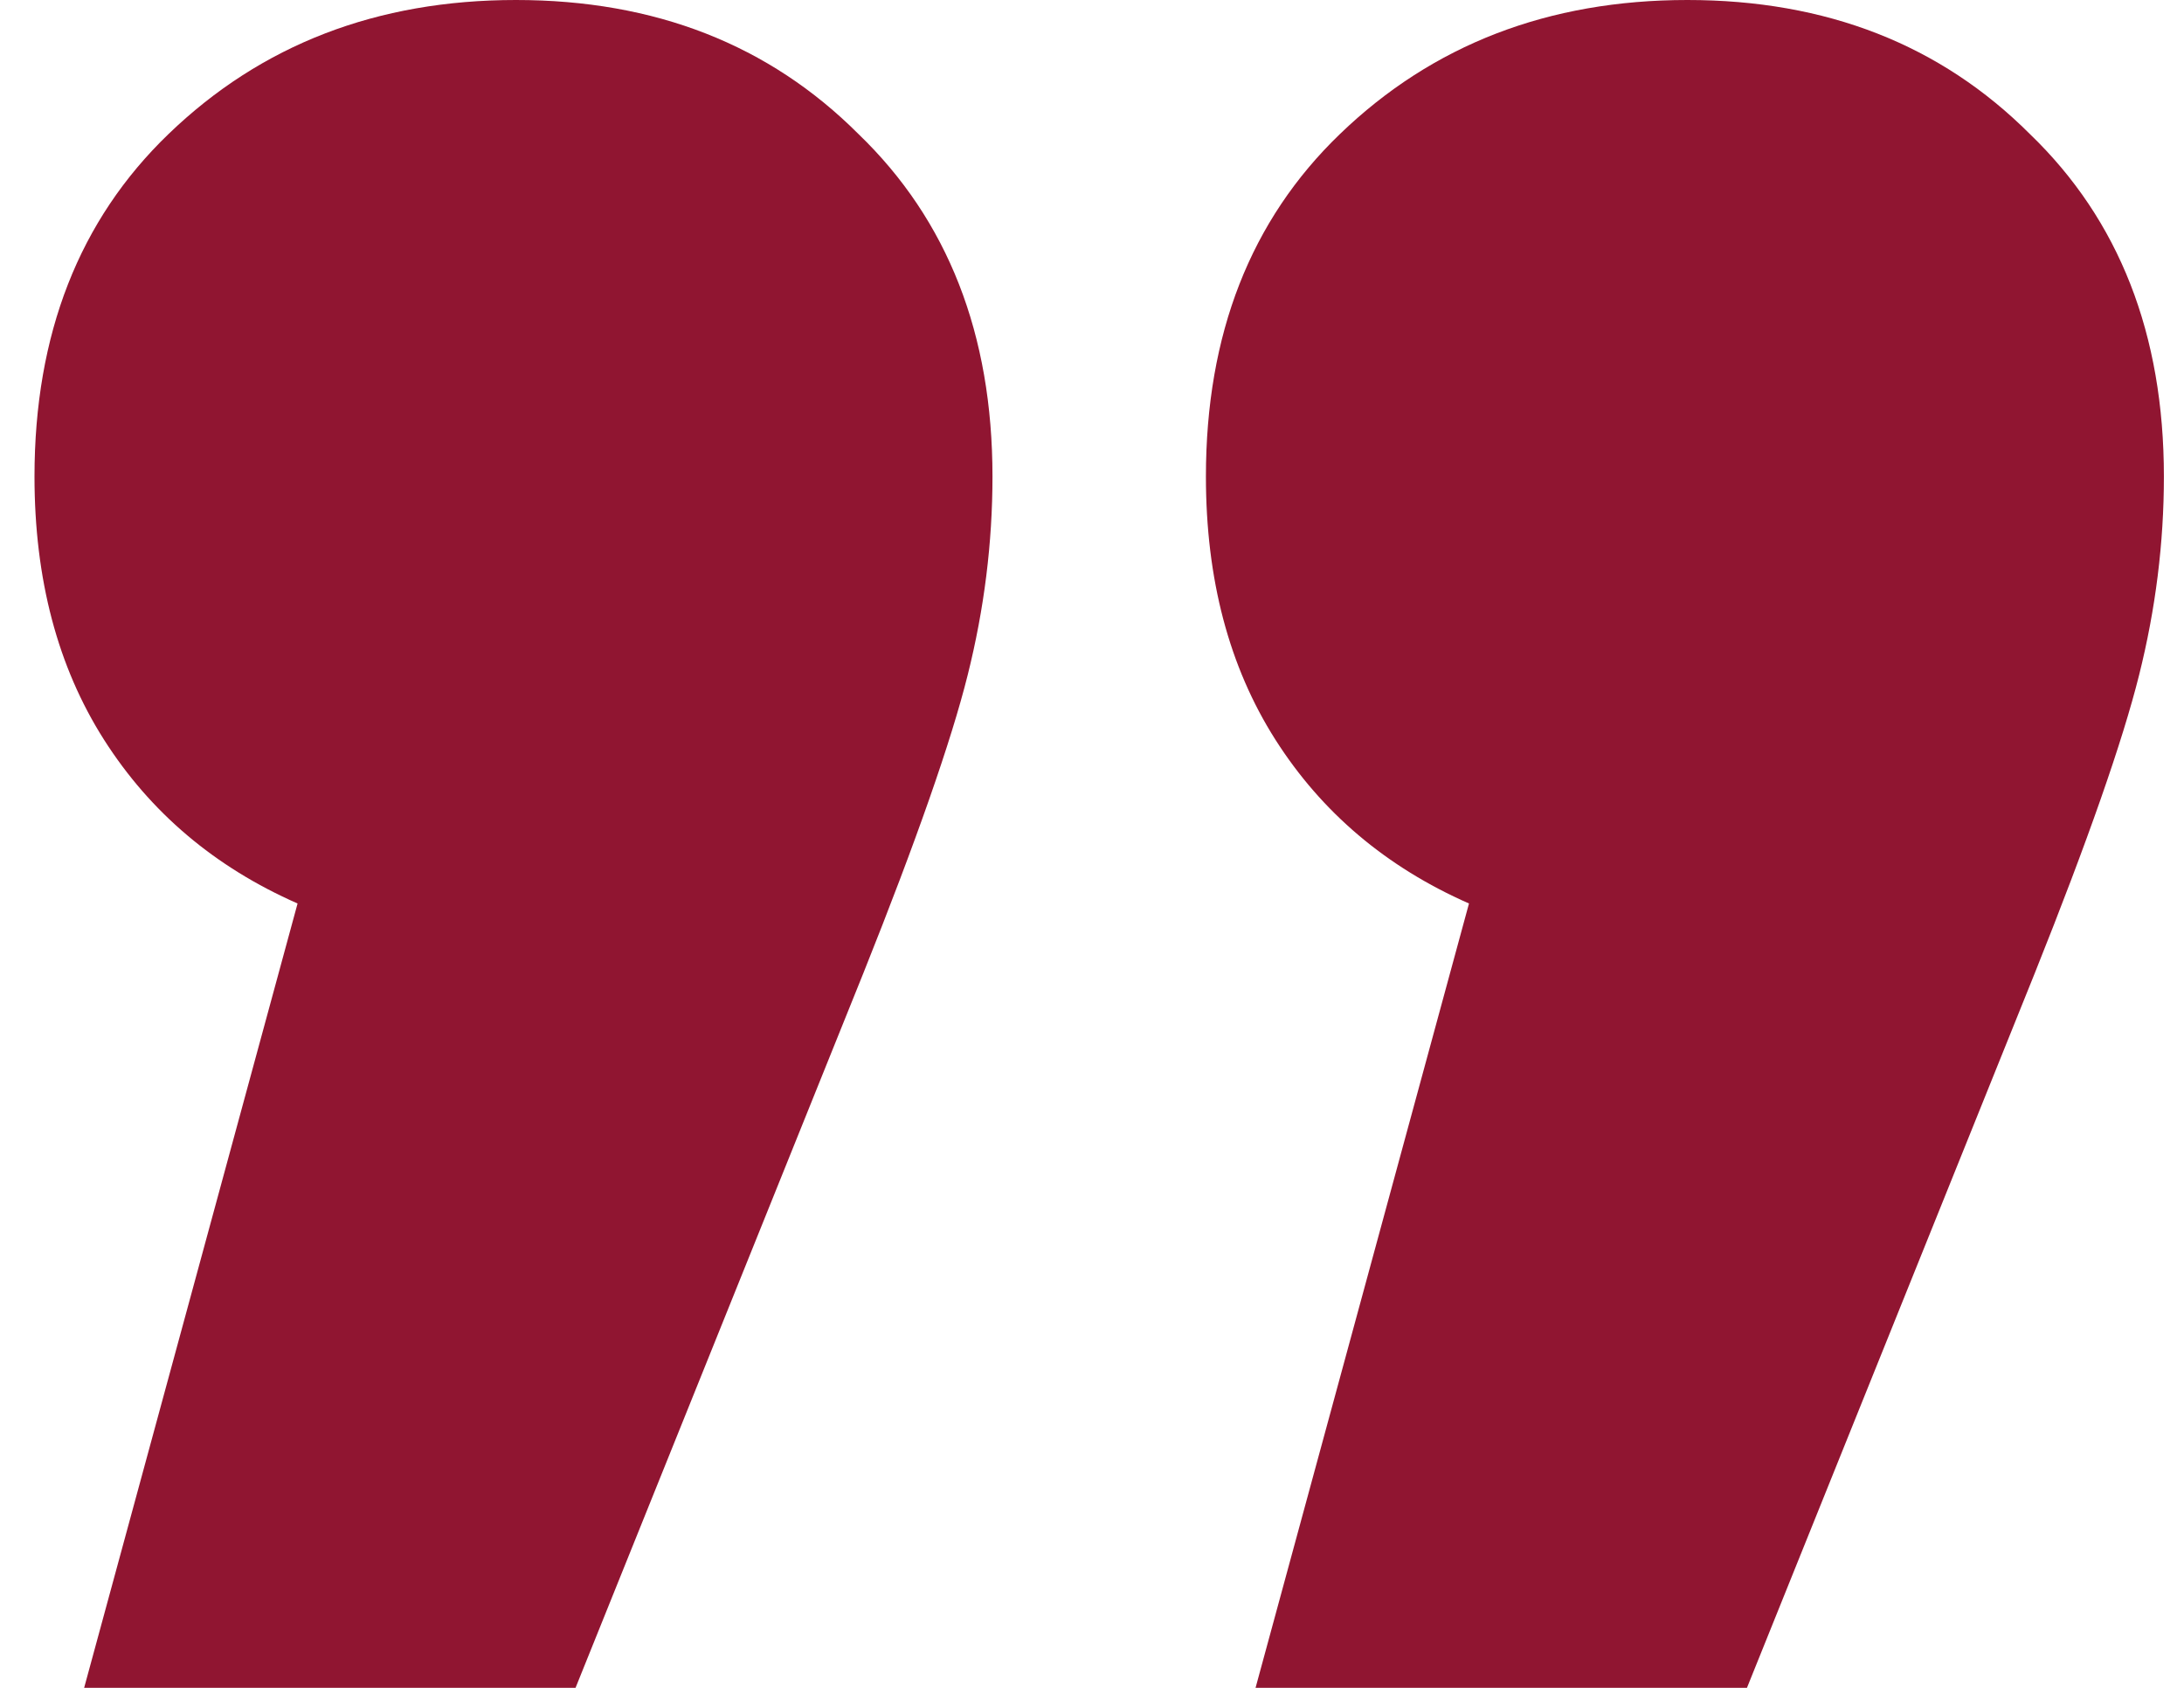 <svg xmlns="http://www.w3.org/2000/svg" width="44" height="34" viewBox="0 0 44 34" fill="none"><path d="M10.395 -5.96046e-06C13.195 -5.96046e-06 15.495 0.9 17.295 2.7C19.095 4.433 19.995 6.733 19.995 9.6C19.995 10.933 19.829 12.267 19.495 13.6C19.162 14.933 18.462 16.933 17.395 19.6L11.595 34H1.695L5.995 18.2C4.329 17.467 3.029 16.367 2.095 14.9C1.162 13.433 0.695 11.667 0.695 9.6C0.695 6.733 1.595 4.433 3.395 2.7C5.262 0.9 7.595 -5.96046e-06 10.395 -5.96046e-06ZM33.995 -5.96046e-06C36.795 -5.96046e-06 39.095 0.9 40.895 2.7C42.695 4.433 43.595 6.733 43.595 9.6C43.595 10.933 43.429 12.267 43.095 13.6C42.762 14.933 42.062 16.933 40.995 19.6L35.195 34H25.295L29.595 18.2C27.929 17.467 26.629 16.367 25.695 14.9C24.762 13.433 24.295 11.667 24.295 9.6C24.295 6.733 25.195 4.433 26.995 2.7C28.862 0.9 31.195 -5.96046e-06 33.995 -5.96046e-06Z" fill="#901531"></path></svg>